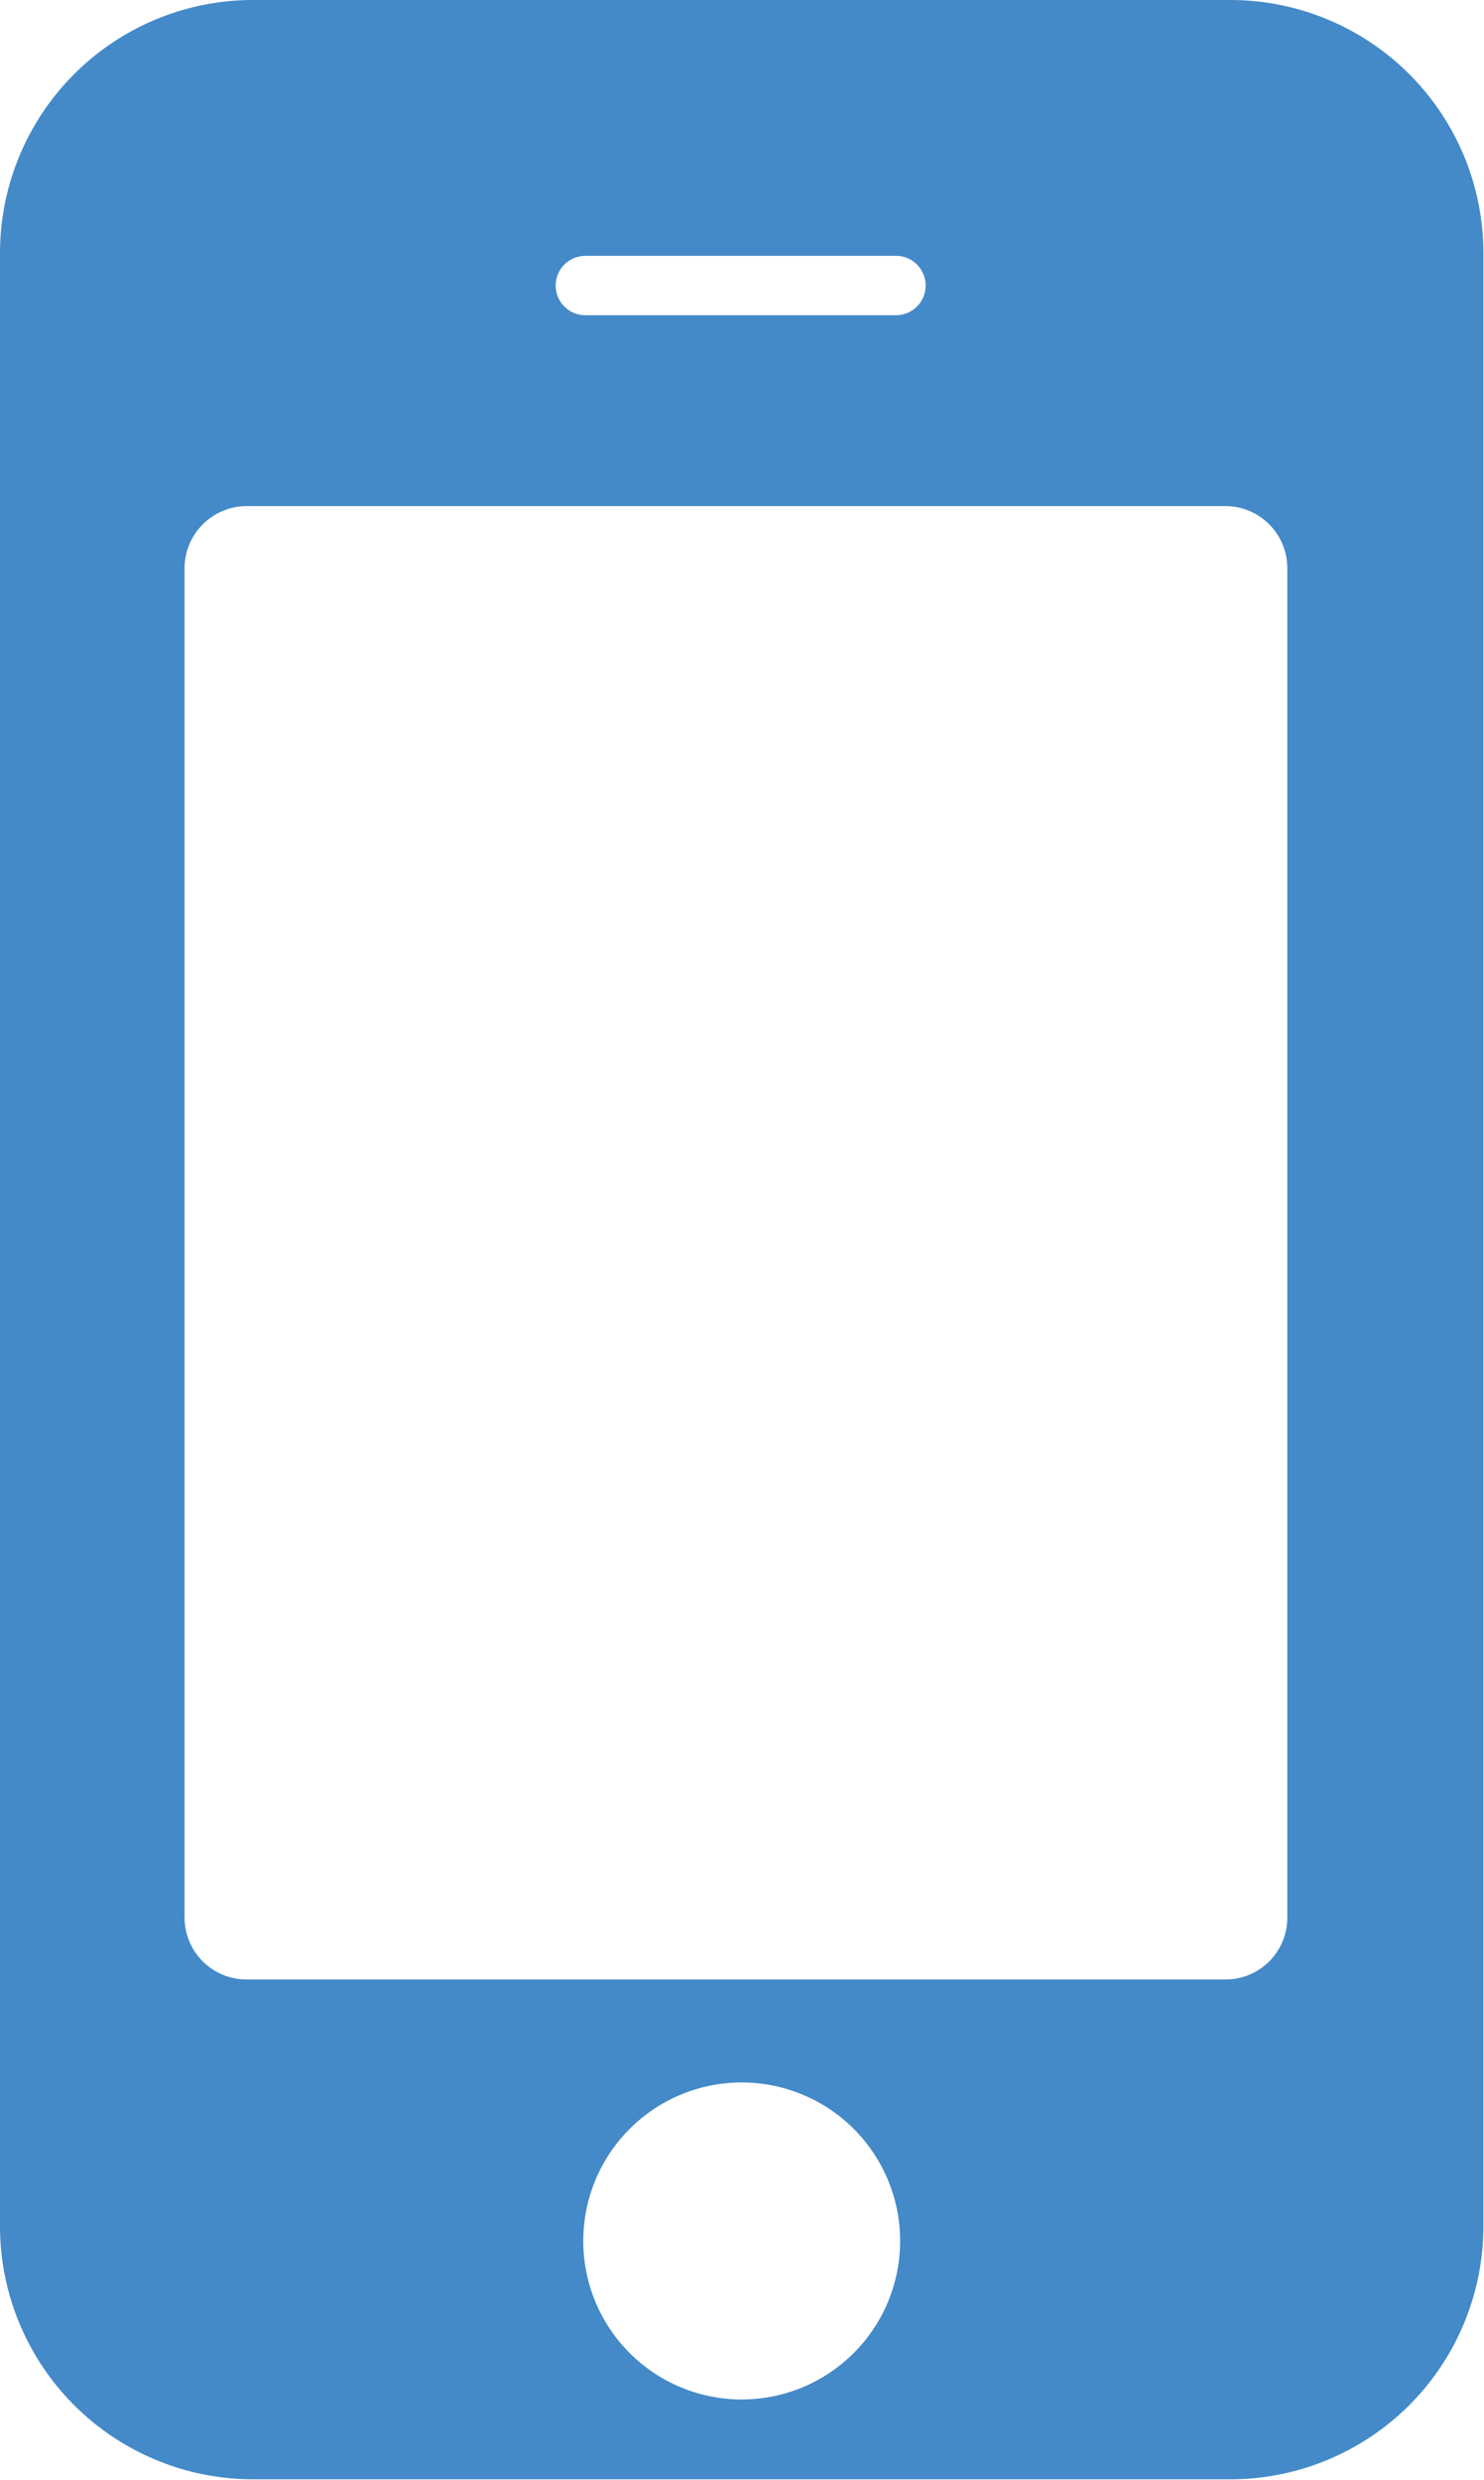 <?xml version="1.0" encoding="UTF-8"?> <svg xmlns="http://www.w3.org/2000/svg" viewBox="0 0 50.02 83.56"> <g id="Layer_2" data-name="Layer 2"> <g id="Layer_1-2" data-name="Layer 1"> <path d="M41.49,0h-33A8.53,8.53,0,0,0,0,8.53V75a8.53,8.53,0,0,0,8.53,8.53h33A8.53,8.53,0,0,0,50,75V8.53A8.53,8.53,0,0,0,41.49,0ZM19.73,8.62H30.2a1,1,0,0,1,0,2H19.73a1,1,0,0,1,0-2ZM25,80.84a5.34,5.34,0,1,1,5.34-5.33A5.34,5.34,0,0,1,25,80.84ZM43.39,64.61a2.08,2.08,0,0,1-2.08,2.08h-33a2.09,2.09,0,0,1-2.09-2.08V19.14a2.1,2.1,0,0,1,2.09-2.09h33a2.09,2.09,0,0,1,2.08,2.09Z" fill="#448ac9"></path> </g> </g> </svg> 